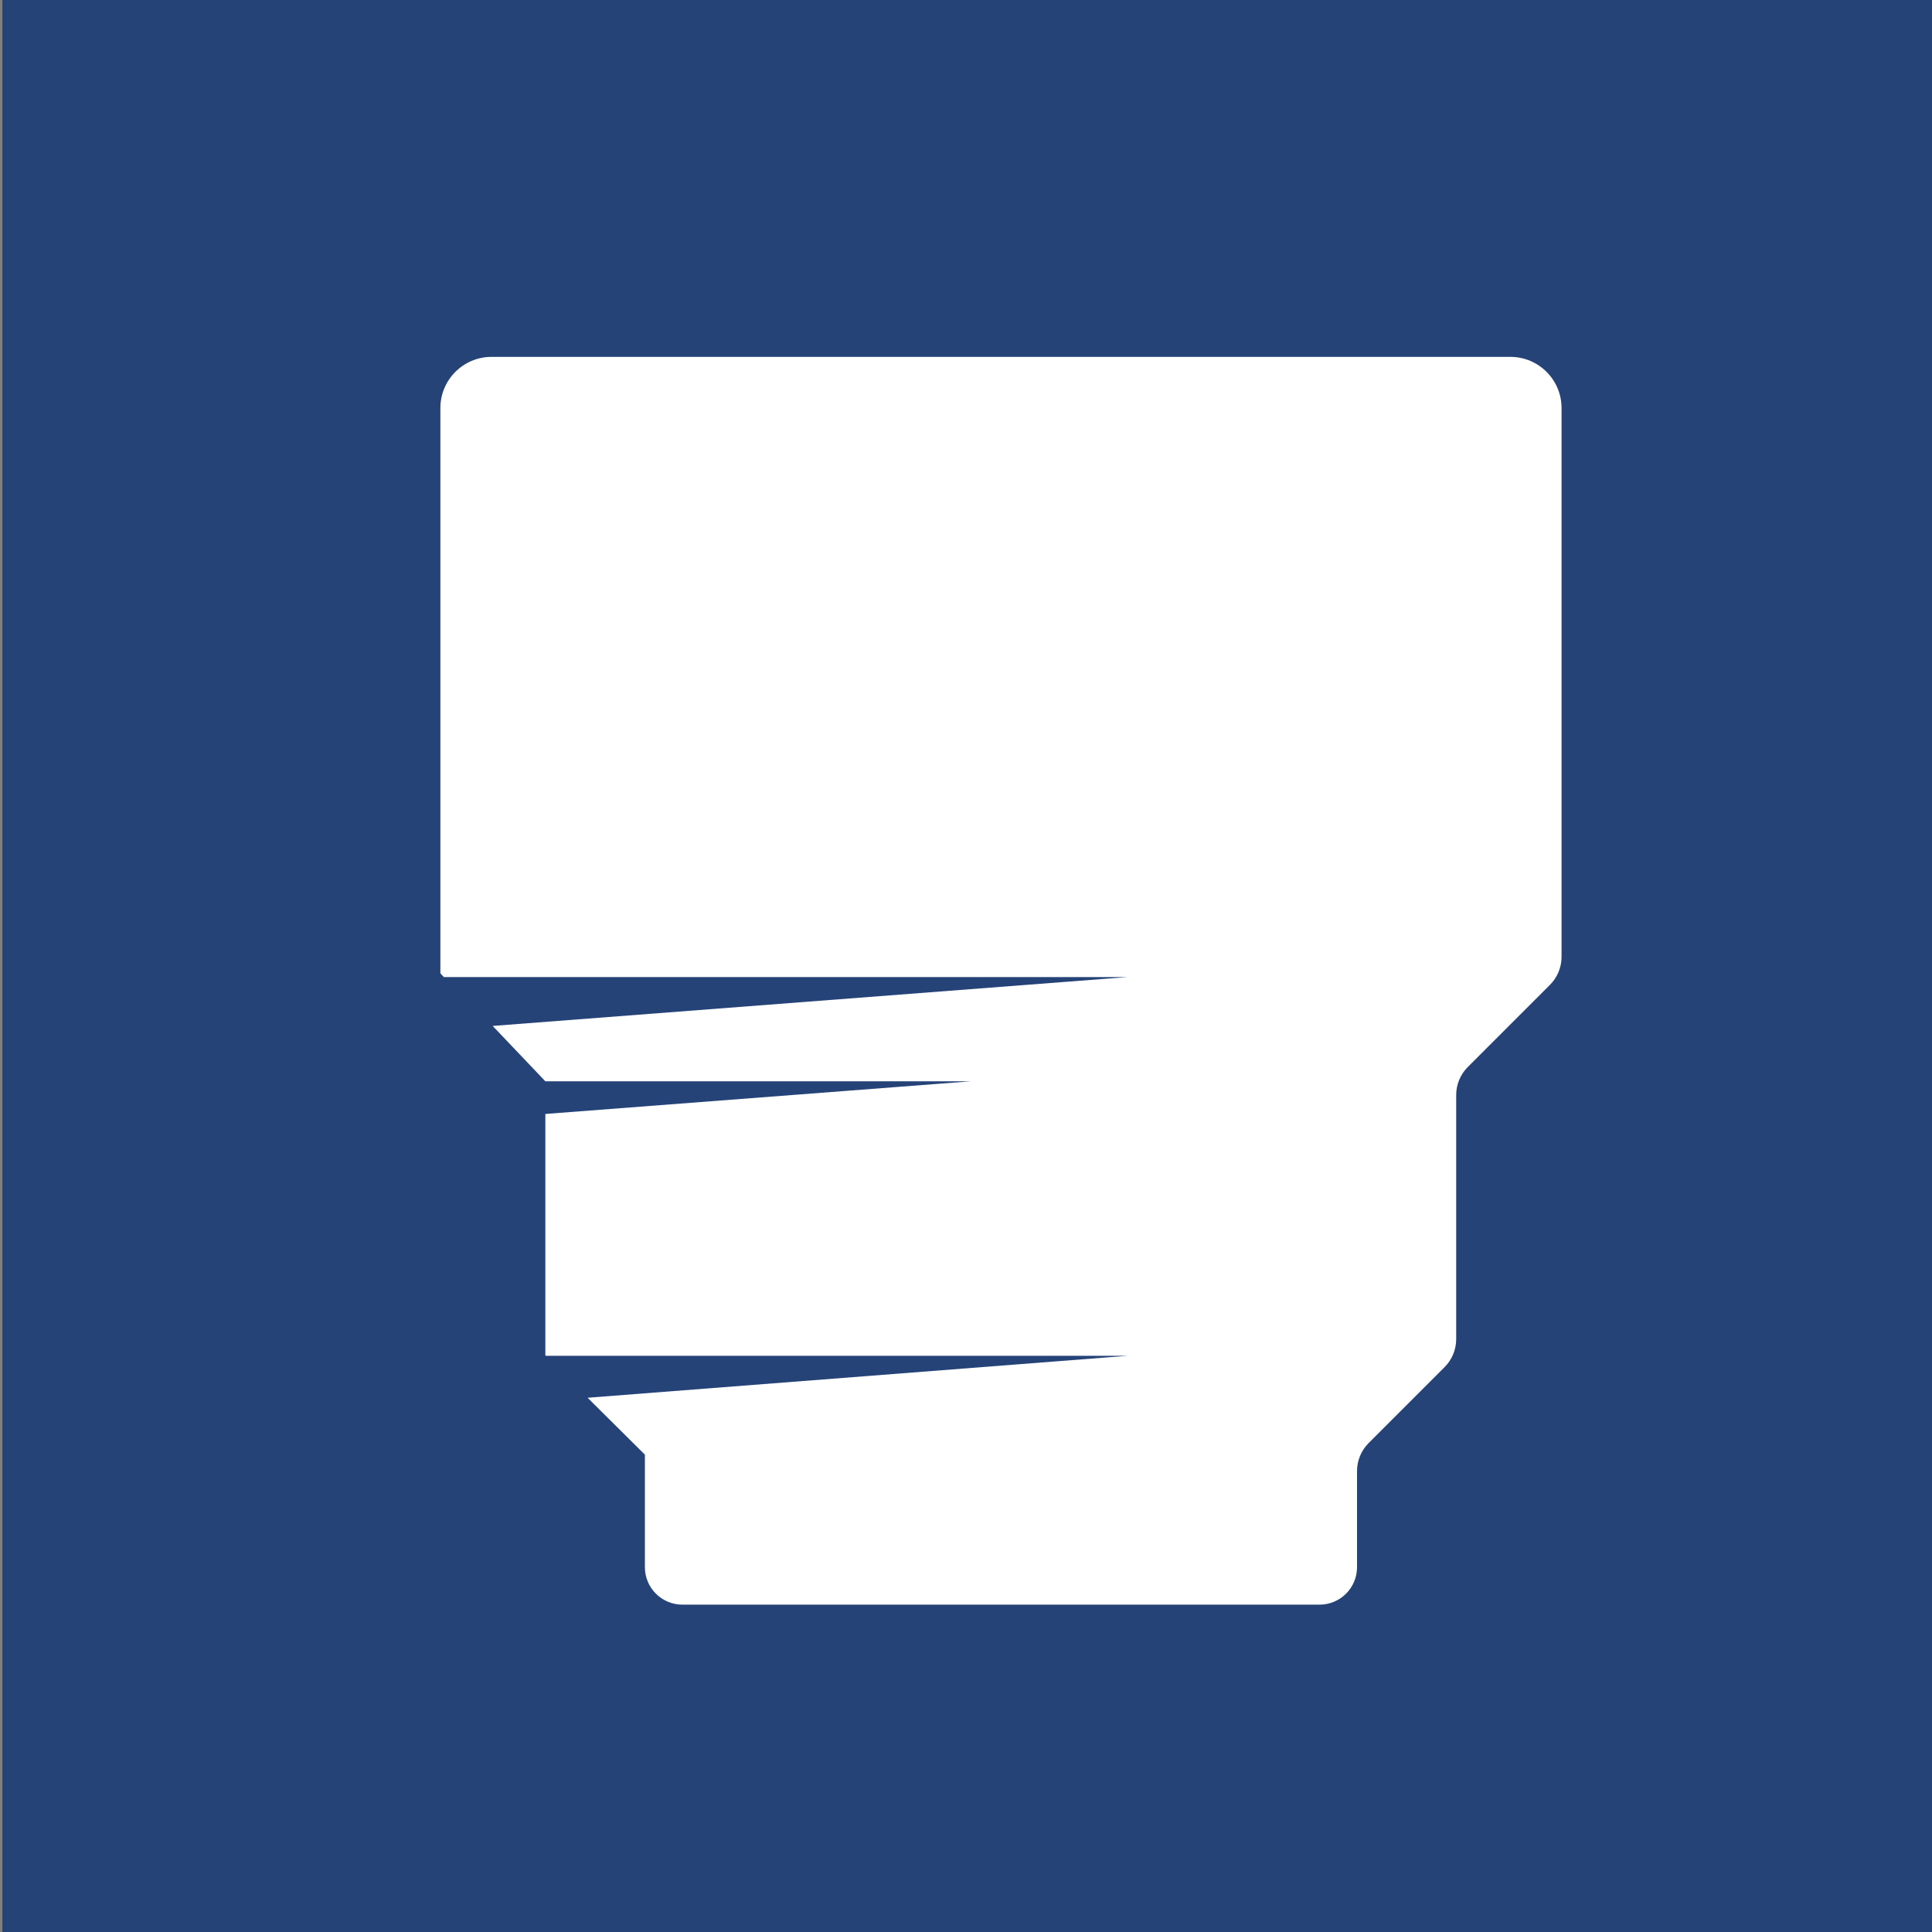 <?xml version="1.0" encoding="UTF-8"?>
<svg xmlns="http://www.w3.org/2000/svg" id="Livello_1" viewBox="0 0 251.95 251.95">
  <rect x="0" y="0" width="251.95" height="251.95" fill="#808080" stroke="none"/>
  <defs>
    <style>.cls-1{fill:#fff;}.cls-2{fill:#264377;}.cls-3{fill:none;}</style>
  </defs>
  <rect class="cls-2" x=".31" y="0" width="251.95" height="251.95"></rect>
  <rect class="cls-3" x="62.51" y="31.43" width="115.37" height="184.63"></rect>
  <path class="cls-1" d="m203.64,53.21v71.57c0,1.37-.54,2.68-1.51,3.65l-10.72,10.72c-.97.97-1.51,2.28-1.51,3.65v31.83c0,1.37-.54,2.68-1.51,3.65l-9.91,9.91c-.97.97-1.51,2.28-1.51,3.65v12.53c0,2.7-2.19,4.89-4.89,4.89h-83.09c-2.7,0-4.89-2.19-4.89-4.89v-14.67l-7.47-7.42,70.4-5.47h-75.81l-.1-.05v-31.49l55.51-4.26h-55.51l-6.87-7.22,82.78-6.37H57.88l-.45-.5V53.21c0-3.68,2.99-6.67,6.67-6.67h132.87c3.68,0,6.67,2.99,6.67,6.67Z"></path>
</svg>
